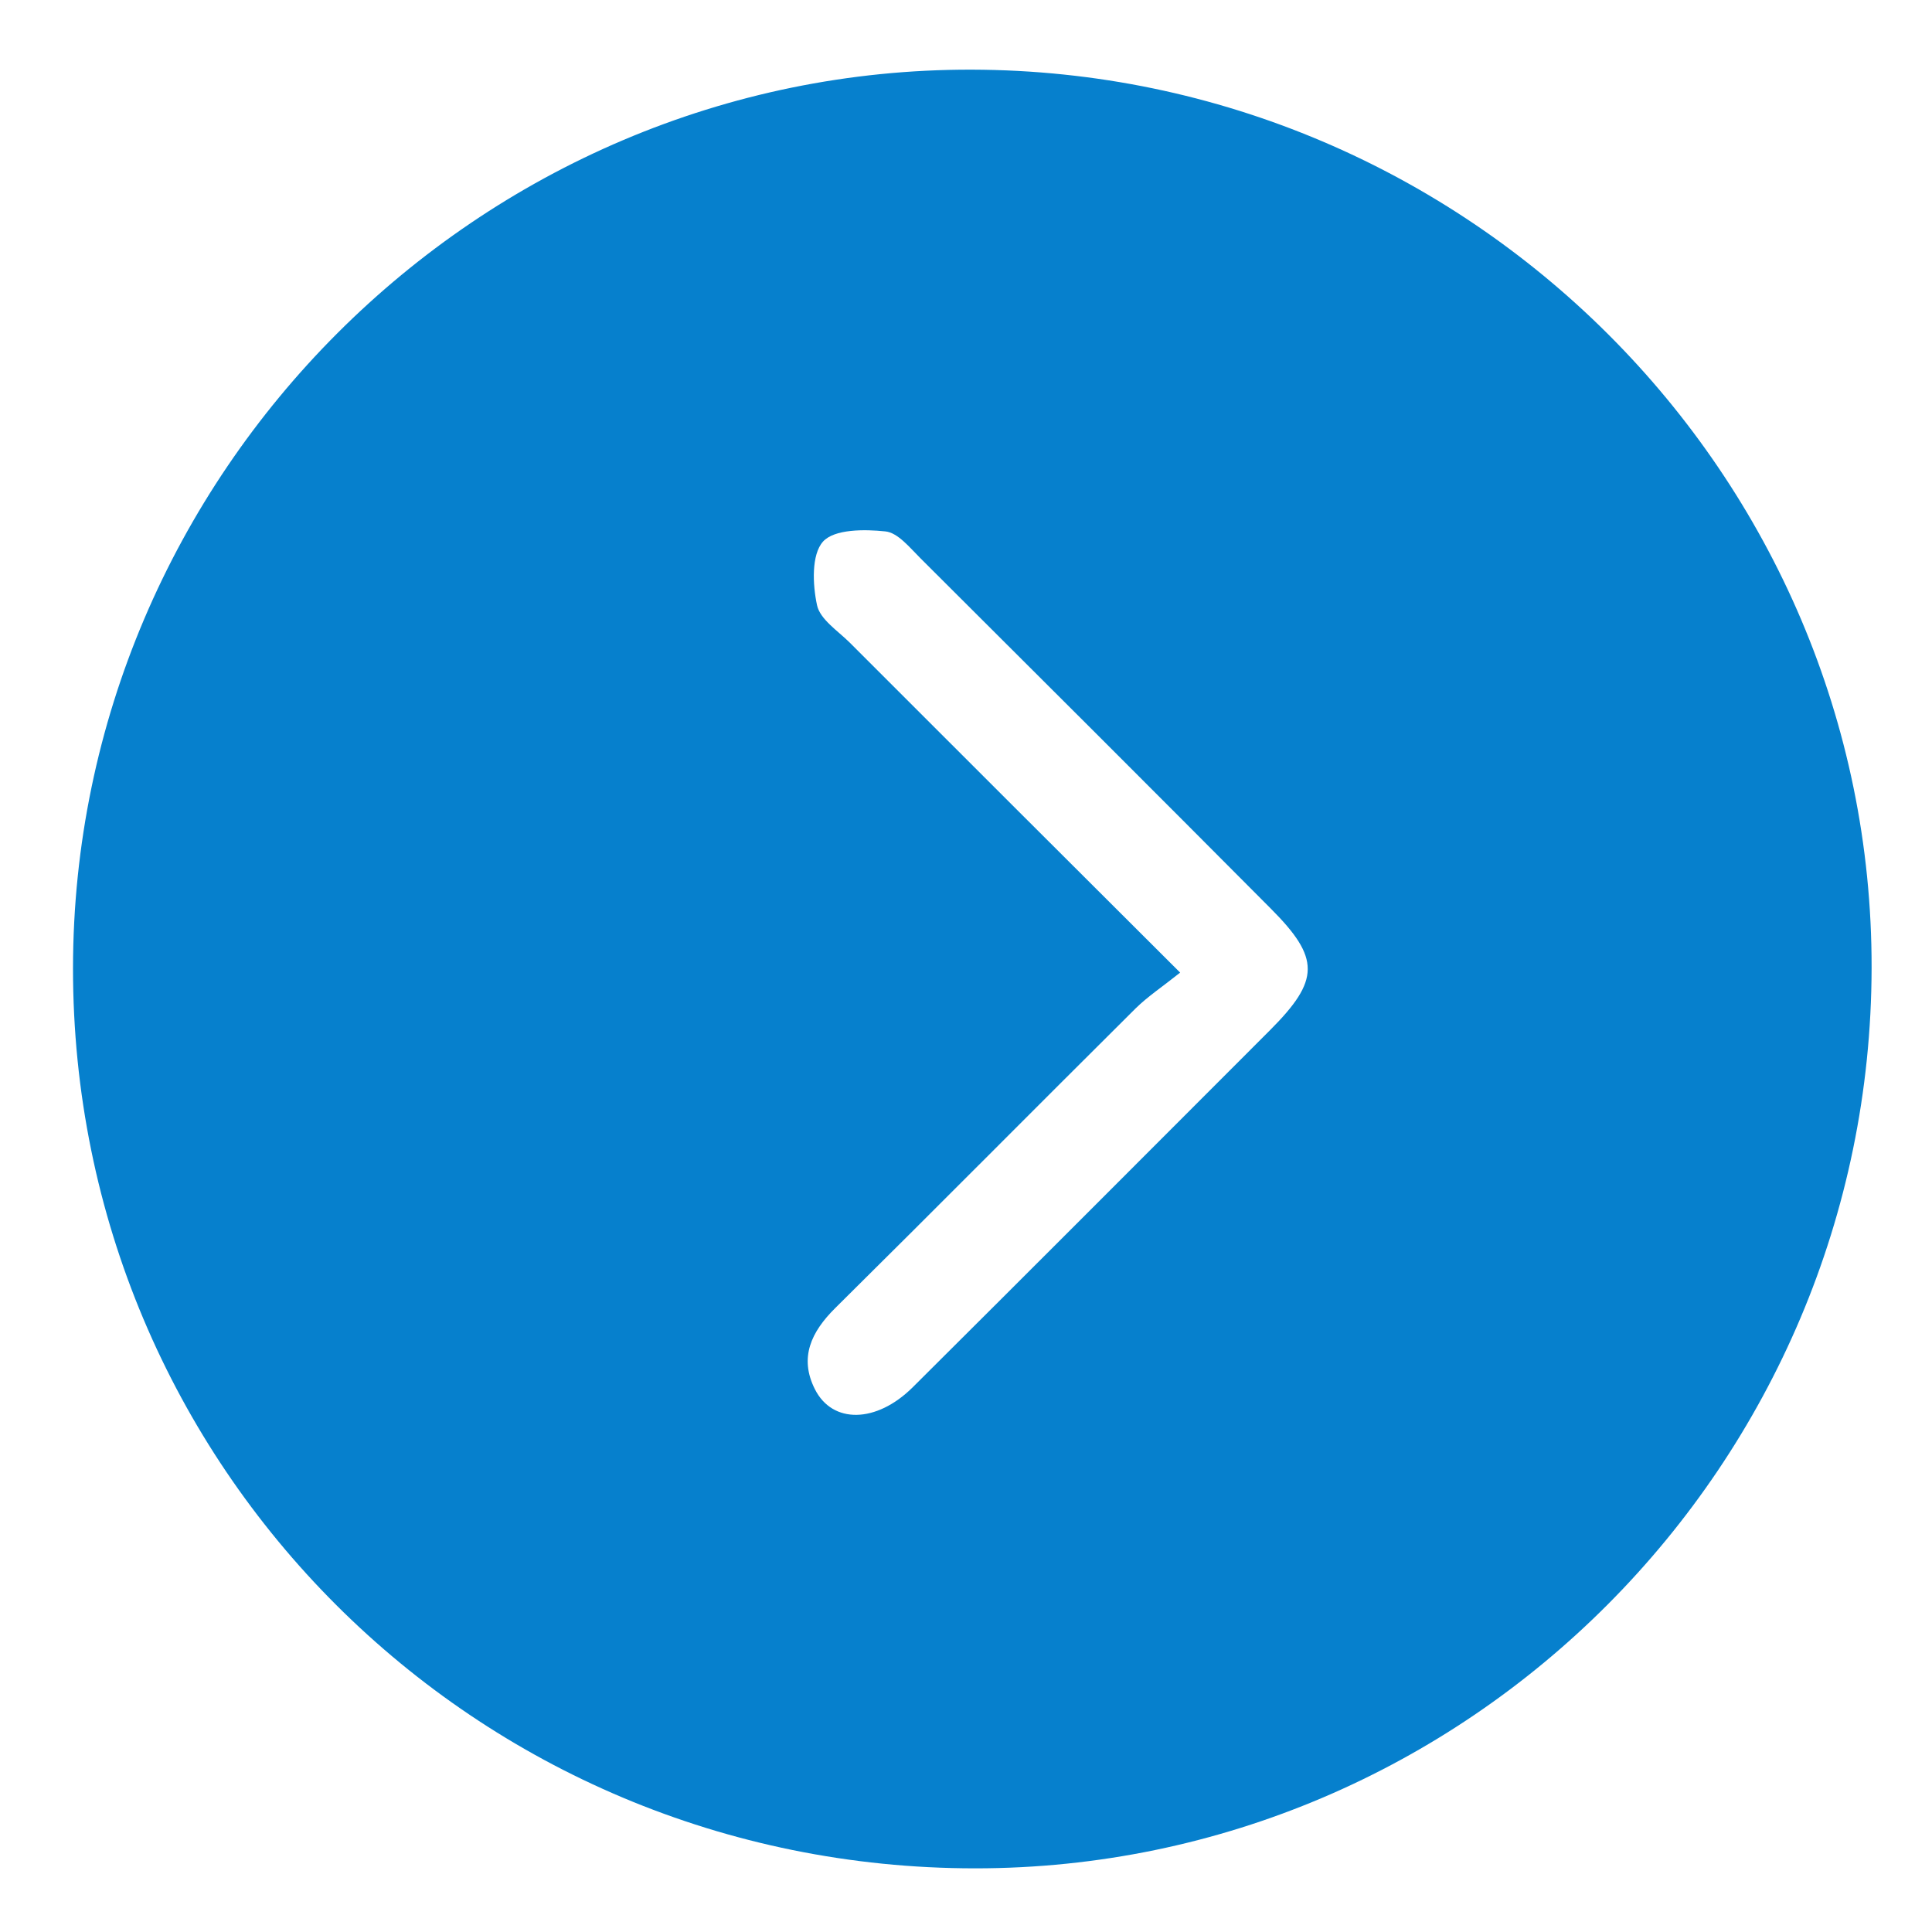 <svg
        xmlns="http://www.w3.org/2000/svg"
        xmlns:xlink="http://www.w3.org/1999/xlink"
        width="19px" height="19px">
    <path fill-rule="evenodd"  fill="rgb(6, 128, 205)"
          d="M0.718,9.520 C0.722,4.657 4.706,0.675 9.556,0.685 C14.437,0.697 18.414,4.666 18.406,9.518 C18.398,14.399 14.439,18.375 9.589,18.374 C4.671,18.373 0.714,14.423 0.718,9.520 ZM11.606,9.565 C11.425,9.709 11.286,9.801 11.169,9.916 C10.182,10.897 9.203,11.885 8.214,12.864 C7.978,13.098 7.857,13.351 8.014,13.662 C8.187,14.005 8.618,13.997 8.974,13.645 C10.149,12.476 11.319,11.303 12.489,10.132 C12.982,9.638 12.985,9.424 12.496,8.934 C11.351,7.783 10.202,6.636 9.052,5.490 C8.948,5.387 8.830,5.238 8.707,5.226 C8.501,5.204 8.205,5.203 8.094,5.326 C7.979,5.454 7.991,5.748 8.035,5.952 C8.065,6.091 8.239,6.203 8.356,6.319 C9.409,7.373 10.464,8.426 11.606,9.565 Z"/>
</svg>